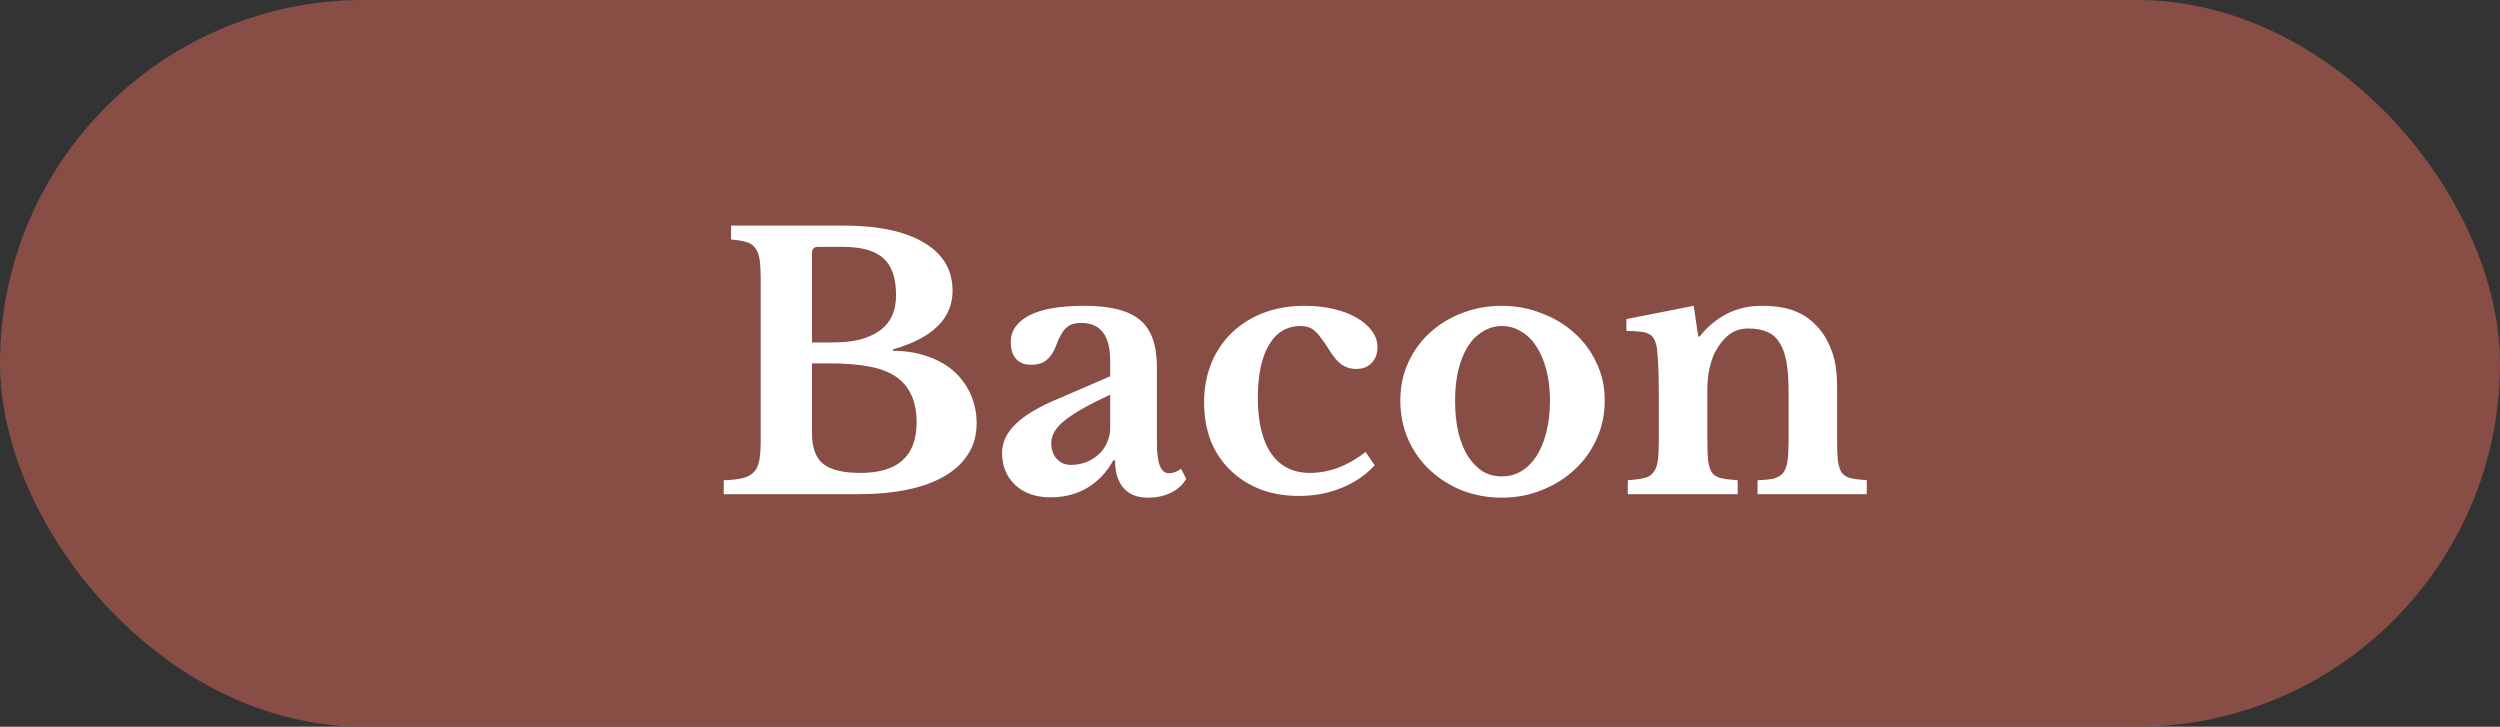 <svg xmlns="http://www.w3.org/2000/svg" fill="none" viewBox="0 0 86 25" height="25" width="86">
<rect x="0" y="0" width="86" height="25" fill="#333333" stroke="none"/>
<rect fill="#884E46" rx="12.5" height="25" width="86"></rect>
<path fill="white" d="M24.896 17V16.52C25.168 16.512 25.384 16.488 25.544 16.448C25.712 16.408 25.84 16.34 25.928 16.244C26.024 16.148 26.088 16.012 26.12 15.836C26.152 15.66 26.168 15.432 26.168 15.152V9.608C26.168 9.328 26.156 9.104 26.132 8.936C26.108 8.76 26.056 8.624 25.976 8.528C25.904 8.424 25.8 8.356 25.664 8.324C25.536 8.284 25.364 8.256 25.148 8.24V7.76H29C30.208 7.76 31.136 7.956 31.784 8.348C32.44 8.732 32.768 9.284 32.768 10.004C32.768 10.956 32.084 11.628 30.716 12.02V12.068C31.156 12.068 31.552 12.132 31.904 12.26C32.264 12.38 32.568 12.552 32.816 12.776C33.064 13 33.256 13.264 33.392 13.568C33.528 13.872 33.596 14.204 33.596 14.564C33.596 14.972 33.496 15.328 33.296 15.632C33.104 15.936 32.824 16.192 32.456 16.4C31.744 16.8 30.764 17 29.516 17H24.896ZM29.6 16.268C30.888 16.268 31.532 15.688 31.532 14.528C31.532 13.816 31.3 13.296 30.836 12.968C30.596 12.8 30.284 12.68 29.9 12.608C29.524 12.536 29.06 12.5 28.508 12.5H27.932V14.9C27.932 15.396 28.06 15.748 28.316 15.956C28.572 16.164 29 16.268 29.6 16.268ZM28.64 11.78C29 11.78 29.312 11.748 29.576 11.684C29.84 11.612 30.064 11.512 30.248 11.384C30.632 11.12 30.824 10.708 30.824 10.148C30.824 9.564 30.68 9.144 30.392 8.888C30.104 8.624 29.64 8.492 29 8.492H28.148C28.004 8.492 27.932 8.56 27.932 8.696V11.78H28.64ZM38.191 13.58C37.519 13.884 37.011 14.168 36.666 14.432C36.331 14.688 36.163 14.956 36.163 15.236C36.163 15.468 36.227 15.652 36.355 15.788C36.483 15.924 36.642 15.992 36.834 15.992C37.026 15.992 37.206 15.96 37.374 15.896C37.542 15.824 37.687 15.732 37.806 15.62C37.926 15.508 38.019 15.376 38.083 15.224C38.154 15.064 38.191 14.896 38.191 14.72V13.58ZM38.191 12.944V12.44C38.191 11.976 38.106 11.64 37.938 11.432C37.779 11.216 37.526 11.108 37.182 11.108C36.95 11.108 36.775 11.172 36.654 11.3C36.535 11.42 36.422 11.624 36.319 11.912C36.246 12.112 36.142 12.268 36.007 12.38C35.879 12.492 35.699 12.548 35.467 12.548C35.242 12.548 35.071 12.48 34.95 12.344C34.831 12.208 34.77 12.016 34.77 11.768C34.77 11.384 34.978 11.08 35.395 10.856C35.819 10.632 36.455 10.52 37.303 10.52C38.199 10.52 38.839 10.684 39.222 11.012C39.606 11.332 39.798 11.872 39.798 12.632V15.26C39.798 15.94 39.934 16.28 40.206 16.28C40.358 16.28 40.498 16.228 40.627 16.124L40.806 16.472C40.694 16.672 40.519 16.832 40.279 16.952C40.047 17.064 39.782 17.12 39.486 17.12C39.118 17.12 38.839 17.008 38.647 16.784C38.455 16.56 38.358 16.244 38.358 15.836H38.298C38.066 16.252 37.767 16.568 37.398 16.784C37.031 17 36.611 17.108 36.139 17.108C35.635 17.108 35.23 16.968 34.926 16.688C34.623 16.4 34.471 16.028 34.471 15.572C34.471 15.22 34.627 14.892 34.938 14.588C35.251 14.276 35.77 13.972 36.498 13.676L38.191 12.944ZM47.289 16.004C46.985 16.34 46.605 16.6 46.149 16.784C45.701 16.968 45.213 17.06 44.685 17.06C44.197 17.06 43.753 16.984 43.353 16.832C42.953 16.672 42.609 16.452 42.321 16.172C42.033 15.892 41.809 15.556 41.649 15.164C41.497 14.764 41.421 14.324 41.421 13.844C41.421 13.348 41.505 12.896 41.673 12.488C41.841 12.08 42.077 11.732 42.381 11.444C42.685 11.148 43.049 10.92 43.473 10.76C43.897 10.6 44.365 10.52 44.877 10.52C45.237 10.52 45.569 10.556 45.873 10.628C46.185 10.7 46.449 10.8 46.665 10.928C46.889 11.056 47.065 11.208 47.193 11.384C47.321 11.552 47.385 11.736 47.385 11.936C47.385 12.168 47.317 12.352 47.181 12.488C47.053 12.624 46.877 12.692 46.653 12.692C46.469 12.692 46.305 12.644 46.161 12.548C46.025 12.452 45.889 12.296 45.753 12.08C45.633 11.888 45.529 11.736 45.441 11.624C45.361 11.512 45.285 11.428 45.213 11.372C45.141 11.308 45.069 11.268 44.997 11.252C44.925 11.228 44.837 11.216 44.733 11.216C44.269 11.216 43.909 11.432 43.653 11.864C43.397 12.296 43.269 12.9 43.269 13.676C43.269 14.508 43.421 15.148 43.725 15.596C44.037 16.044 44.481 16.268 45.057 16.268C45.385 16.268 45.713 16.208 46.041 16.088C46.369 15.96 46.681 15.78 46.977 15.548L47.289 16.004ZM51.663 10.52C52.143 10.52 52.595 10.604 53.019 10.772C53.451 10.932 53.827 11.156 54.147 11.444C54.475 11.732 54.731 12.076 54.915 12.476C55.107 12.868 55.203 13.3 55.203 13.772C55.203 14.26 55.107 14.708 54.915 15.116C54.731 15.524 54.475 15.876 54.147 16.172C53.827 16.468 53.451 16.7 53.019 16.868C52.595 17.036 52.143 17.12 51.663 17.12C51.191 17.12 50.743 17.04 50.319 16.88C49.895 16.712 49.523 16.48 49.203 16.184C48.883 15.888 48.631 15.536 48.447 15.128C48.263 14.712 48.171 14.26 48.171 13.772C48.171 13.3 48.263 12.864 48.447 12.464C48.631 12.064 48.883 11.72 49.203 11.432C49.523 11.144 49.895 10.92 50.319 10.76C50.743 10.6 51.191 10.52 51.663 10.52ZM51.663 11.216C51.423 11.216 51.203 11.28 51.003 11.408C50.803 11.528 50.631 11.7 50.487 11.924C50.351 12.148 50.243 12.42 50.163 12.74C50.091 13.052 50.055 13.4 50.055 13.784C50.055 14.184 50.091 14.544 50.163 14.864C50.243 15.184 50.351 15.456 50.487 15.68C50.631 15.904 50.799 16.08 50.991 16.208C51.191 16.328 51.415 16.388 51.663 16.388C51.911 16.388 52.135 16.328 52.335 16.208C52.543 16.08 52.719 15.904 52.863 15.68C53.007 15.448 53.119 15.172 53.199 14.852C53.279 14.532 53.319 14.176 53.319 13.784C53.319 13.4 53.279 13.052 53.199 12.74C53.119 12.428 53.007 12.16 52.863 11.936C52.719 11.704 52.543 11.528 52.335 11.408C52.135 11.28 51.911 11.216 51.663 11.216ZM58.732 15.044C58.732 15.372 58.74 15.632 58.756 15.824C58.78 16.008 58.824 16.152 58.888 16.256C58.96 16.352 59.064 16.416 59.2 16.448C59.344 16.48 59.536 16.504 59.776 16.52V17H55.996V16.52C56.228 16.504 56.412 16.48 56.548 16.448C56.692 16.416 56.8 16.352 56.872 16.256C56.952 16.16 57.004 16.024 57.028 15.848C57.052 15.672 57.064 15.432 57.064 15.128V13.628C57.064 13.156 57.056 12.776 57.04 12.488C57.024 12.192 57.004 11.992 56.98 11.888C56.956 11.784 56.924 11.7 56.884 11.636C56.844 11.564 56.784 11.512 56.704 11.48C56.624 11.44 56.524 11.416 56.404 11.408C56.284 11.392 56.132 11.384 55.948 11.384V10.976L58.264 10.52L58.42 11.576H58.468C58.732 11.24 59.044 10.98 59.404 10.796C59.764 10.612 60.16 10.52 60.592 10.52C61.104 10.52 61.516 10.592 61.828 10.736C62.148 10.872 62.432 11.104 62.68 11.432C62.816 11.616 62.936 11.856 63.04 12.152C63.144 12.44 63.196 12.84 63.196 13.352V15.044C63.196 15.372 63.204 15.632 63.22 15.824C63.244 16.008 63.288 16.152 63.352 16.256C63.424 16.352 63.528 16.416 63.664 16.448C63.8 16.48 63.984 16.504 64.216 16.52V17H60.46V16.52C60.7 16.512 60.888 16.492 61.024 16.46C61.168 16.42 61.276 16.352 61.348 16.256C61.42 16.16 61.468 16.024 61.492 15.848C61.516 15.664 61.528 15.424 61.528 15.128V13.496C61.528 13.088 61.504 12.744 61.456 12.464C61.408 12.184 61.328 11.96 61.216 11.792C61.112 11.616 60.972 11.492 60.796 11.42C60.62 11.34 60.4 11.3 60.136 11.3C59.88 11.3 59.66 11.372 59.476 11.516C59.292 11.66 59.132 11.86 58.996 12.116C58.924 12.26 58.86 12.448 58.804 12.68C58.756 12.904 58.732 13.14 58.732 13.388V15.044Z"></path>
</svg>
